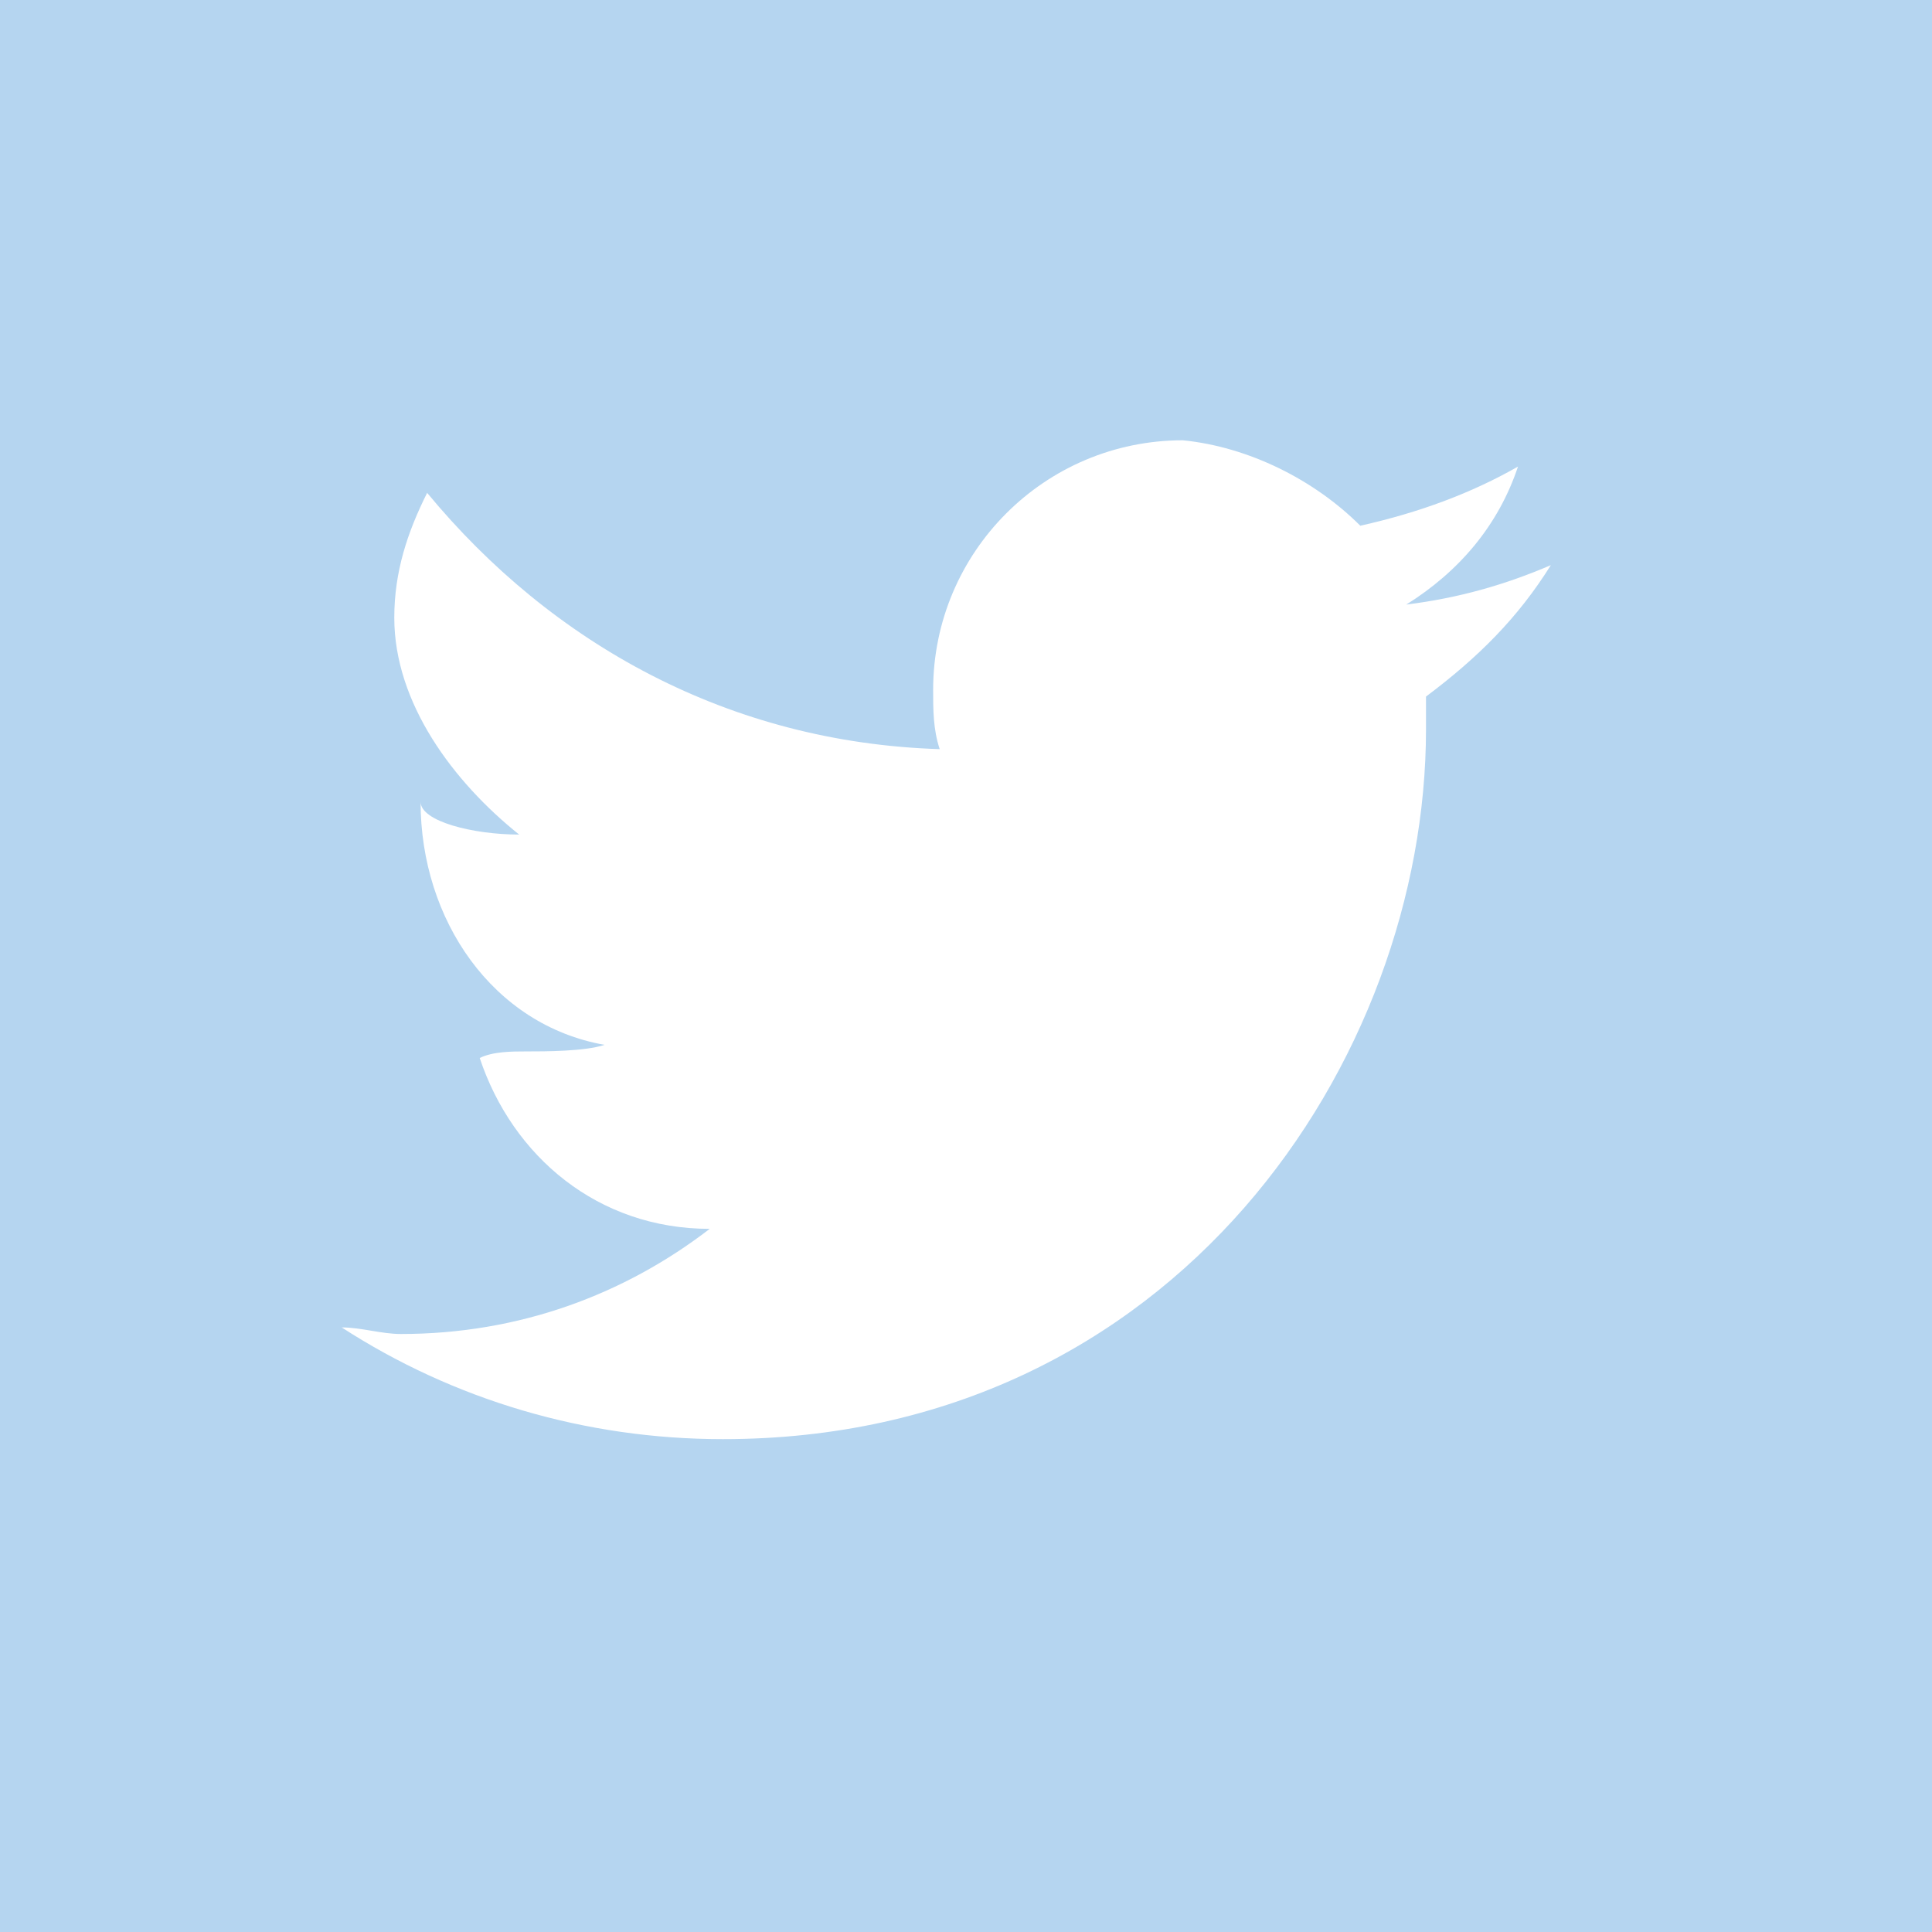 <?xml version="1.0" encoding="utf-8"?>
<!-- Generator: Adobe Illustrator 21.0.0, SVG Export Plug-In . SVG Version: 6.00 Build 0)  -->
<svg version="1.1" id="Layer_1" xmlns="http://www.w3.org/2000/svg" xmlns:xlink="http://www.w3.org/1999/xlink" x="0px" y="0px"
	 viewBox="0 0 29.4 29.4" style="enable-background:new 0 0 29.4 29.4;" xml:space="preserve">
<style type="text/css">
	.st0{clip-path:url(#SVGID_2_);fill:#B5D5F0;}
</style>
<g>
	<defs>
		<rect id="SVGID_1_" width="29.4" height="29.4"/>
	</defs>
	<clipPath id="SVGID_2_">
		<use xlink:href="#SVGID_1_"  style="overflow:visible;"/>
	</clipPath>
	<path class="st0" d="M21.7,10.6c0,0.2,0,0.3,0,0.5c0,5-3.8,10.8-10.7,10.8c-2.1,0-4.1-0.6-5.8-1.7c0.3,0,0.6,0.1,0.9,0.1
		c1.8,0,3.4-0.6,4.7-1.6c-1.7,0-3-1.1-3.5-2.6C7.5,16,7.8,16,8,16c0.3,0,0.9,0,1.2-0.1c-1.7-0.3-2.8-1.9-2.8-3.7v0
		c0,0.3,0.8,0.5,1.5,0.5C6.9,11.9,6,10.7,6,9.4c0-0.7,0.2-1.3,0.5-1.9c1.9,2.3,4.6,3.8,7.8,3.9c-0.1-0.3-0.1-0.6-0.1-0.9
		c0-2.1,1.7-3.8,3.8-3.8C19,6.8,20,7.3,20.7,8c0.9-0.2,1.7-0.5,2.4-0.9c-0.3,0.9-0.9,1.6-1.7,2.1c0.8-0.1,1.5-0.3,2.2-0.6
		C23.1,9.4,22.5,10,21.7,10.6 M0,29.4h29.4V0H0V29.4z"/>
</g>
</svg>
